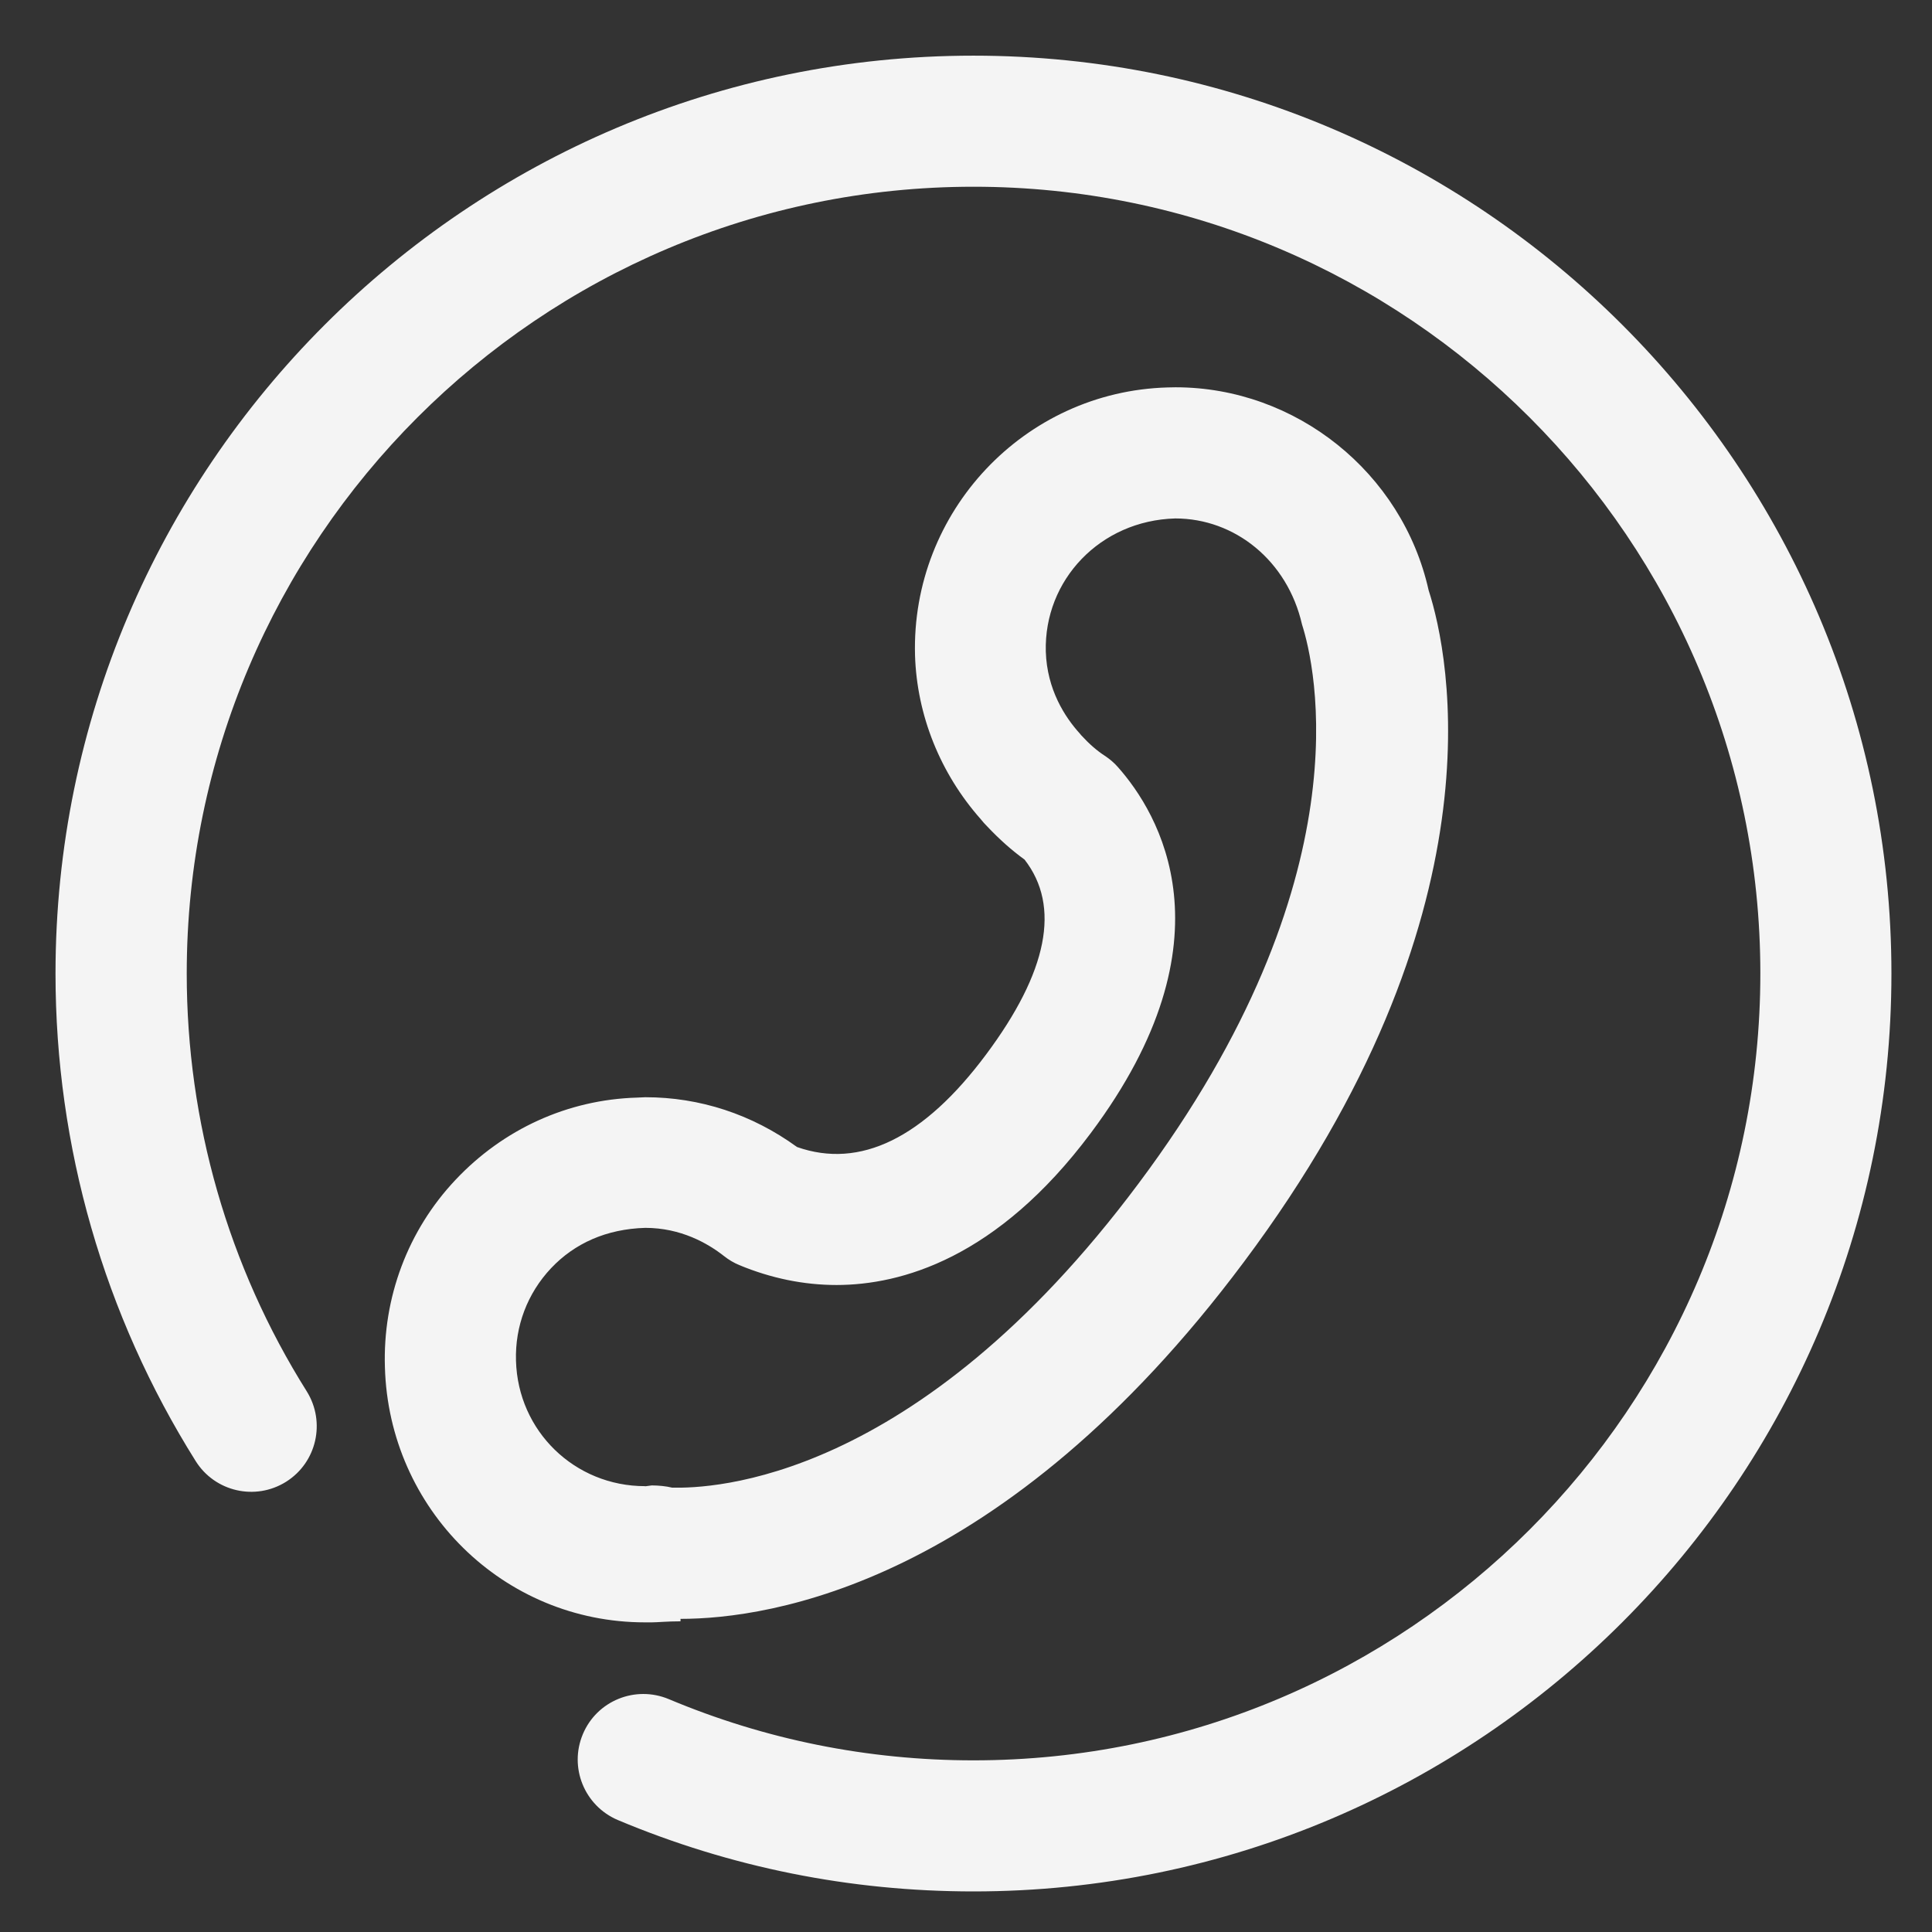﻿<?xml version="1.0" encoding="utf-8"?>
<svg version="1.1" xmlns:xlink="http://www.w3.org/1999/xlink" width="26px" height="26px" xmlns="http://www.w3.org/2000/svg">
  <rect width="100%" height="100%" fill="#333333" stroke="none"/>
  <g transform="matrix(1 0 0 1 -11 -11 )">
    <path d="M 9.158 21.786  L 9.158 21.819  C 8.979 21.819  8.848 21.833  8.771 21.833  L 8.68 21.833  C 6.771 21.833  5.233 20.306  5.18 18.4  C 5.15 17.464  5.488 16.558  6.13 15.878  C 6.771 15.197  7.638 14.798  8.574 14.771  C 8.583 14.771  8.677 14.766  8.685 14.766  C 9.418 14.766  10.121 14.996  10.726 15.436  C 11.574 15.735  12.431 15.316  13.268 14.194  C 14.101 13.079  14.276 12.196  13.788 11.568  C 13.615 11.443  13.448 11.294  13.282 11.118  C 13.253 11.089  13.226 11.059  13.201 11.027  C 12.653 10.409  12.339 9.626  12.314 8.819  C 12.261 6.885  13.786 5.268  15.712 5.214  C 15.721 5.214  15.811 5.212  15.82 5.212  C 17.44 5.212  18.873 6.36  19.226 7.944  C 19.511 8.823  20.238 12.306  16.739 16.984  C 13.502 21.319  10.36 21.786  9.158 21.786  Z M 9.045 20.02  C 9.568 20.032  12.315 19.958  15.322 15.927  C 18.393 11.821  17.694 8.941  17.522 8.404  C 17.326 7.545  16.618 6.977  15.816 6.977  C 14.804 7.005  14.048 7.808  14.074 8.769  C 14.09 9.279  14.331 9.651  14.531 9.871  C 14.537 9.879  14.544 9.886  14.549 9.893  C 14.66 10.014  14.764 10.104  14.868 10.171  C 14.933 10.214  14.994 10.265  15.045 10.324  C 15.586 10.934  16.634 12.636  14.679 15.249  C 13.416 16.939  12.122 17.292  11.259 17.293  C 10.816 17.293  10.375 17.202  9.949 17.025  C 9.876 16.995  9.806 16.953  9.744 16.904  C 9.524 16.731  9.162 16.524  8.684 16.524  C 8.161 16.539  7.732 16.732  7.415 17.068  C 7.097 17.406  6.93 17.848  6.944 18.312  C 6.97 19.26  7.734 20  8.68 20  C 8.684 20  8.685 20.001  8.682 20.002  C 8.715 19.997  8.751 19.992  8.772 19.99  C 8.865 19.991  8.957 19.999  9.045 20.02  Z M 13.101 25.454  C 11.441 25.454  9.831 25.13  8.314 24.493  C 7.865 24.302  7.655 23.786  7.844 23.337  C 8.033 22.887  8.55 22.678  9 22.866  C 10.298 23.411  11.677 23.69  13.101 23.69  C 18.94 23.69  23.69 18.94  23.69 13.101  C 23.69 7.263  18.94 2.513  13.101 2.513  C 7.262 2.513  2.513 7.263  2.513 13.102  C 2.513 15.099  3.071 17.042  4.128 18.724  C 4.386 19.138  4.262 19.682  3.85 19.941  C 3.437 20.2  2.892 20.076  2.633 19.662  C 1.399 17.697  0.747 15.429  0.747 13.102  C 0.747 6.291  6.289 0.749  13.1 0.749  C 19.912 0.749  25.454 6.29  25.454 13.102  C 25.454 19.913  19.912 25.454  13.101 25.454  Z " fill-rule="nonzero" fill="#f4f4f4" stroke="none" transform="matrix(1 0 0 1 11 11 )" />
  </g>
</svg>